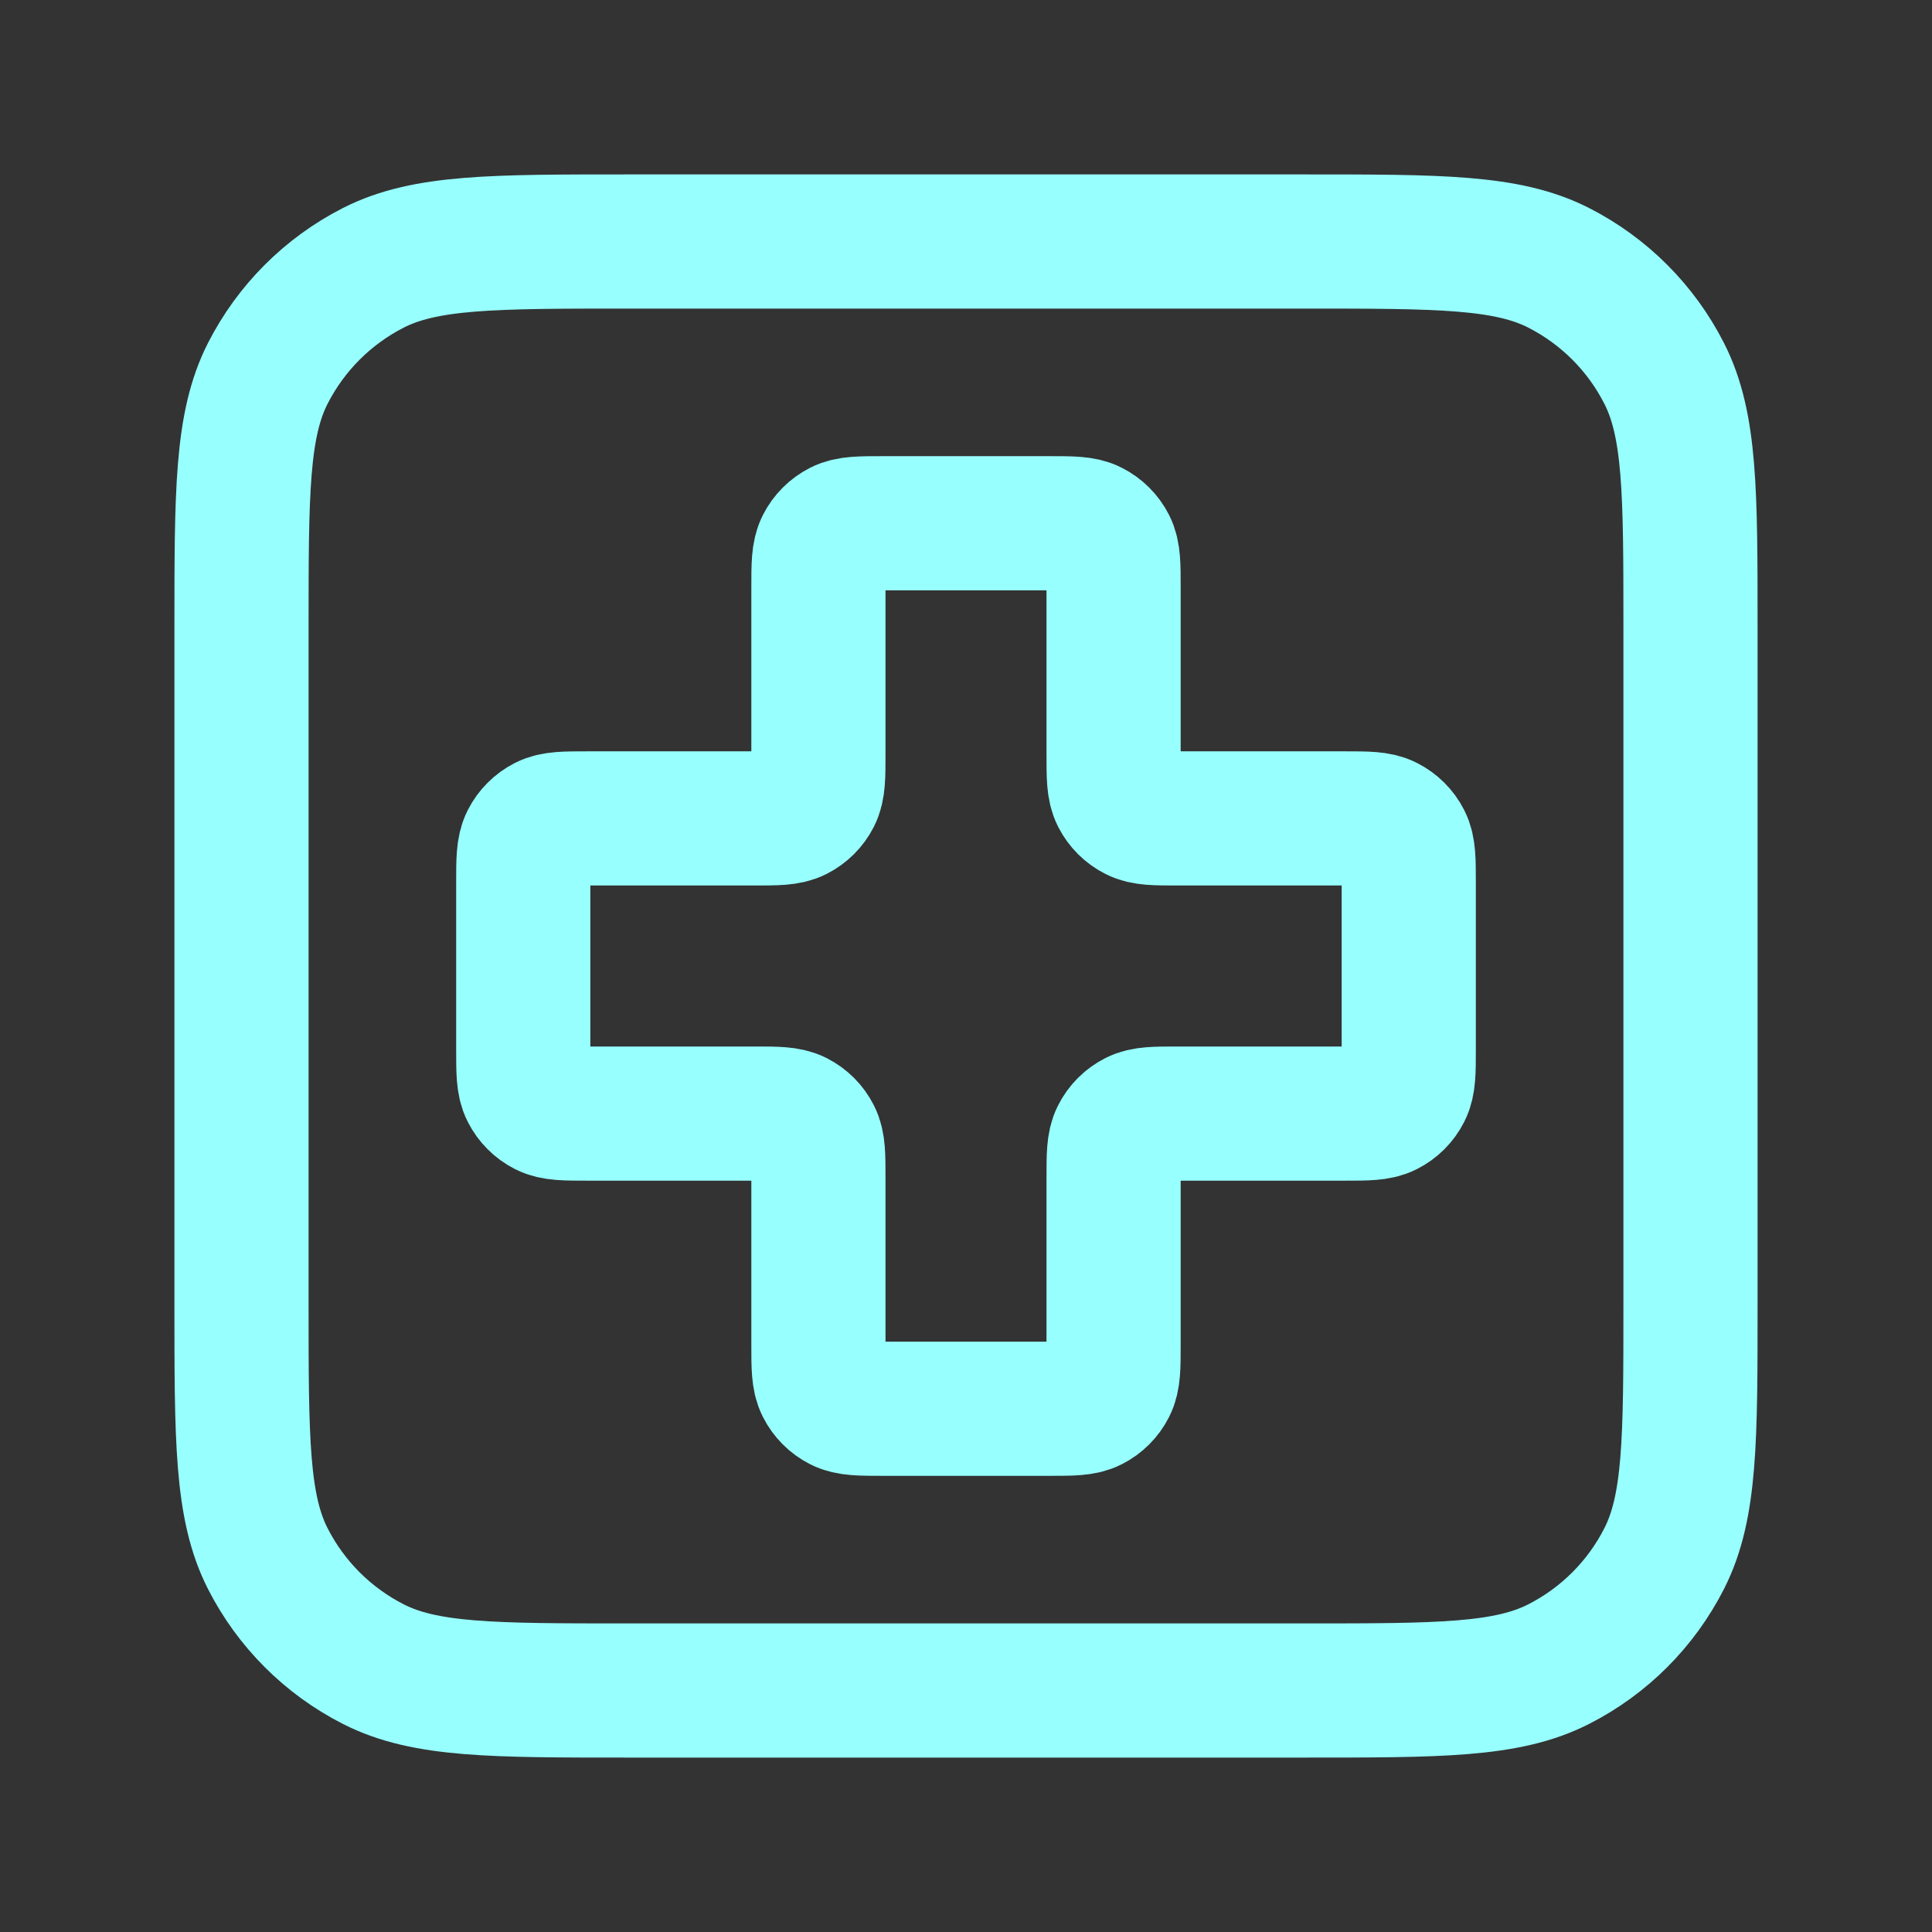 <svg width="36" height="36" viewBox="0 0 36 36" fill="none" xmlns="http://www.w3.org/2000/svg">
<rect x="0" y="0" width="36" height="36" fill="#333333" stroke="none"/>
<path d="M4.5 11.7C4.5 9.18 4.5 7.92 4.99 6.957C5.422 6.11 6.11 5.422 6.957 4.99C7.92 4.5 9.18 4.5 11.7 4.5H24.3C26.82 4.5 28.08 4.5 29.043 4.99C29.89 5.422 30.578 6.11 31.009 6.957C31.5 7.92 31.5 9.18 31.5 11.7V24.3C31.5 26.82 31.5 28.08 31.009 29.043C30.578 29.89 29.89 30.578 29.043 31.009C28.08 31.5 26.82 31.5 24.3 31.5H11.7C9.18 31.5 7.92 31.5 6.957 31.009C6.11 30.578 5.422 29.89 4.99 29.043C4.5 28.08 4.5 26.82 4.5 24.3V11.7Z" stroke="#98FFFF" stroke-width="2.5" stroke-linecap="round" stroke-linejoin="round"/>
<path d="M20.75 10.95C20.75 10.53 20.75 10.32 20.668 10.159C20.596 10.018 20.482 9.904 20.34 9.832C20.18 9.75 19.97 9.75 19.55 9.75H16.45C16.03 9.75 15.82 9.75 15.659 9.832C15.518 9.904 15.404 10.018 15.332 10.159C15.25 10.32 15.25 10.53 15.25 10.95V14.05C15.25 14.47 15.25 14.68 15.168 14.841C15.096 14.982 14.982 15.096 14.841 15.168C14.68 15.25 14.47 15.25 14.05 15.25H10.95C10.53 15.25 10.32 15.25 10.159 15.332C10.018 15.404 9.904 15.518 9.832 15.659C9.75 15.82 9.75 16.03 9.75 16.45V19.55C9.75 19.97 9.75 20.18 9.832 20.34C9.904 20.482 10.018 20.596 10.159 20.668C10.32 20.75 10.53 20.75 10.95 20.75H14.05C14.47 20.75 14.68 20.75 14.841 20.832C14.982 20.904 15.096 21.018 15.168 21.16C15.25 21.32 15.25 21.53 15.25 21.95V25.05C15.25 25.47 15.25 25.68 15.332 25.84C15.404 25.982 15.518 26.096 15.659 26.168C15.82 26.25 16.03 26.25 16.45 26.25H19.55C19.97 26.25 20.18 26.25 20.34 26.168C20.482 26.096 20.596 25.982 20.668 25.84C20.75 25.68 20.75 25.47 20.75 25.05V21.95C20.75 21.53 20.75 21.32 20.832 21.16C20.904 21.018 21.018 20.904 21.16 20.832C21.32 20.75 21.53 20.75 21.95 20.75H25.05C25.47 20.75 25.68 20.75 25.84 20.668C25.982 20.596 26.096 20.482 26.168 20.34C26.25 20.18 26.25 19.97 26.25 19.55V16.45C26.25 16.03 26.25 15.82 26.168 15.659C26.096 15.518 25.982 15.404 25.84 15.332C25.68 15.25 25.47 15.25 25.05 15.25H21.95C21.53 15.25 21.32 15.25 21.16 15.168C21.018 15.096 20.904 14.982 20.832 14.841C20.75 14.68 20.75 14.47 20.75 14.05V10.95Z" stroke="#98FFFF" stroke-width="2.5" stroke-linecap="round" stroke-linejoin="round"/>
</svg>
